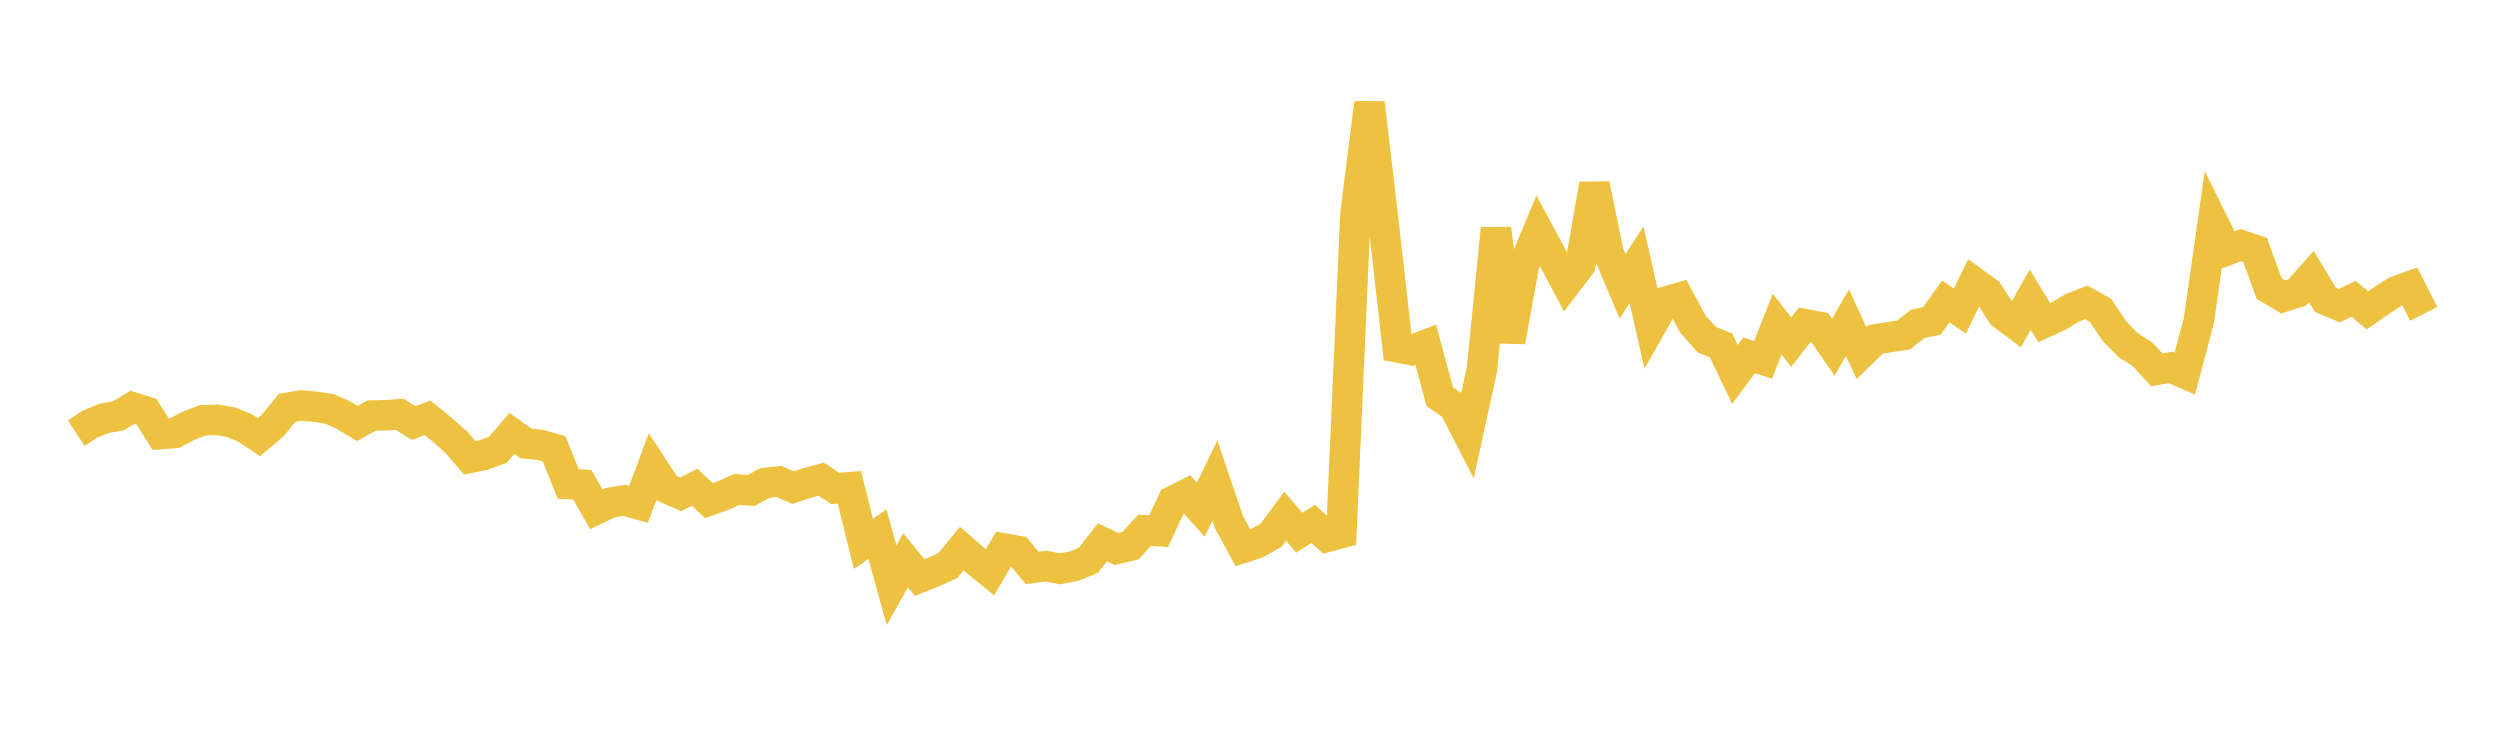 <svg width="164" height="48" xmlns="http://www.w3.org/2000/svg" xmlns:xlink="http://www.w3.org/1999/xlink"><path fill="none" stroke="rgb(237,194,64)" stroke-width="2" d="M5,28.417L5.922,27.814L6.844,27.44L7.766,27.278L8.689,26.72L9.611,27.008L10.533,28.477L11.455,28.409L12.377,27.925L13.299,27.577L14.222,27.539L15.144,27.693L16.066,28.067L16.988,28.677L17.91,27.893L18.832,26.755L19.754,26.597L20.677,26.679L21.599,26.822L22.521,27.228L23.443,27.778L24.365,27.264L25.287,27.242L26.21,27.175L27.132,27.75L28.054,27.412L28.976,28.165L29.898,28.971L30.82,30.038L31.743,29.848L32.665,29.503L33.587,28.431L34.509,29.091L35.431,29.182L36.353,29.442L37.275,31.751L38.198,31.798L39.12,33.415L40.042,32.976L40.964,32.825L41.886,33.087L42.808,30.621L43.731,32.024L44.653,32.431L45.575,31.959L46.497,32.842L47.419,32.515L48.341,32.108L49.263,32.181L50.186,31.681L51.108,31.587L52.03,31.988L52.952,31.686L53.874,31.43L54.796,32.046L55.719,31.965L56.641,35.679L57.563,35.038L58.485,38.394L59.407,36.75L60.329,37.892L61.251,37.522L62.174,37.105L63.096,35.986L64.018,36.783L64.94,37.543L65.862,35.978L66.784,36.142L67.707,37.257L68.629,37.136L69.551,37.317L70.473,37.133L71.395,36.76L72.317,35.573L73.24,36.012L74.162,35.792L75.084,34.786L76.006,34.844L76.928,32.869L77.85,32.409L78.772,33.432L79.695,31.523L80.617,34.246L81.539,35.938L82.461,35.634L83.383,35.109L84.305,33.859L85.228,34.947L86.15,34.368L87.072,35.215L87.994,34.966L88.916,14.067L89.838,6.753L90.76,14.598L91.683,22.792L92.605,22.966L93.527,22.619L94.449,26.024L95.371,26.654L96.293,28.448L97.216,24.219L98.138,14.996L99.06,22.403L99.982,17.364L100.904,15.143L101.826,16.853L102.749,18.586L103.671,17.38L104.593,12.092L105.515,16.584L106.437,18.781L107.359,17.374L108.281,21.441L109.204,19.807L110.126,19.54L111.048,21.255L111.97,22.288L112.892,22.651L113.814,24.567L114.737,23.311L115.659,23.605L116.581,21.263L117.503,22.442L118.425,21.266L119.347,21.443L120.269,22.775L121.192,21.162L122.114,23.167L123.036,22.266L123.958,22.115L124.88,21.975L125.802,21.24L126.725,21.055L127.647,19.779L128.569,20.408L129.491,18.512L130.413,19.179L131.335,20.606L132.257,21.298L133.18,19.659L134.102,21.173L135.024,20.747L135.946,20.191L136.868,19.834L137.79,20.356L138.713,21.731L139.635,22.66L140.557,23.248L141.479,24.26L142.401,24.104L143.323,24.503L144.246,21.037L145.168,14.556L146.09,16.417L147.012,16.082L147.934,16.398L148.856,18.93L149.778,19.479L150.701,19.182L151.623,18.137L152.545,19.668L153.467,20.054L154.389,19.602L155.311,20.353L156.234,19.714L157.156,19.117L158.078,18.784L159,20.59"></path></svg>